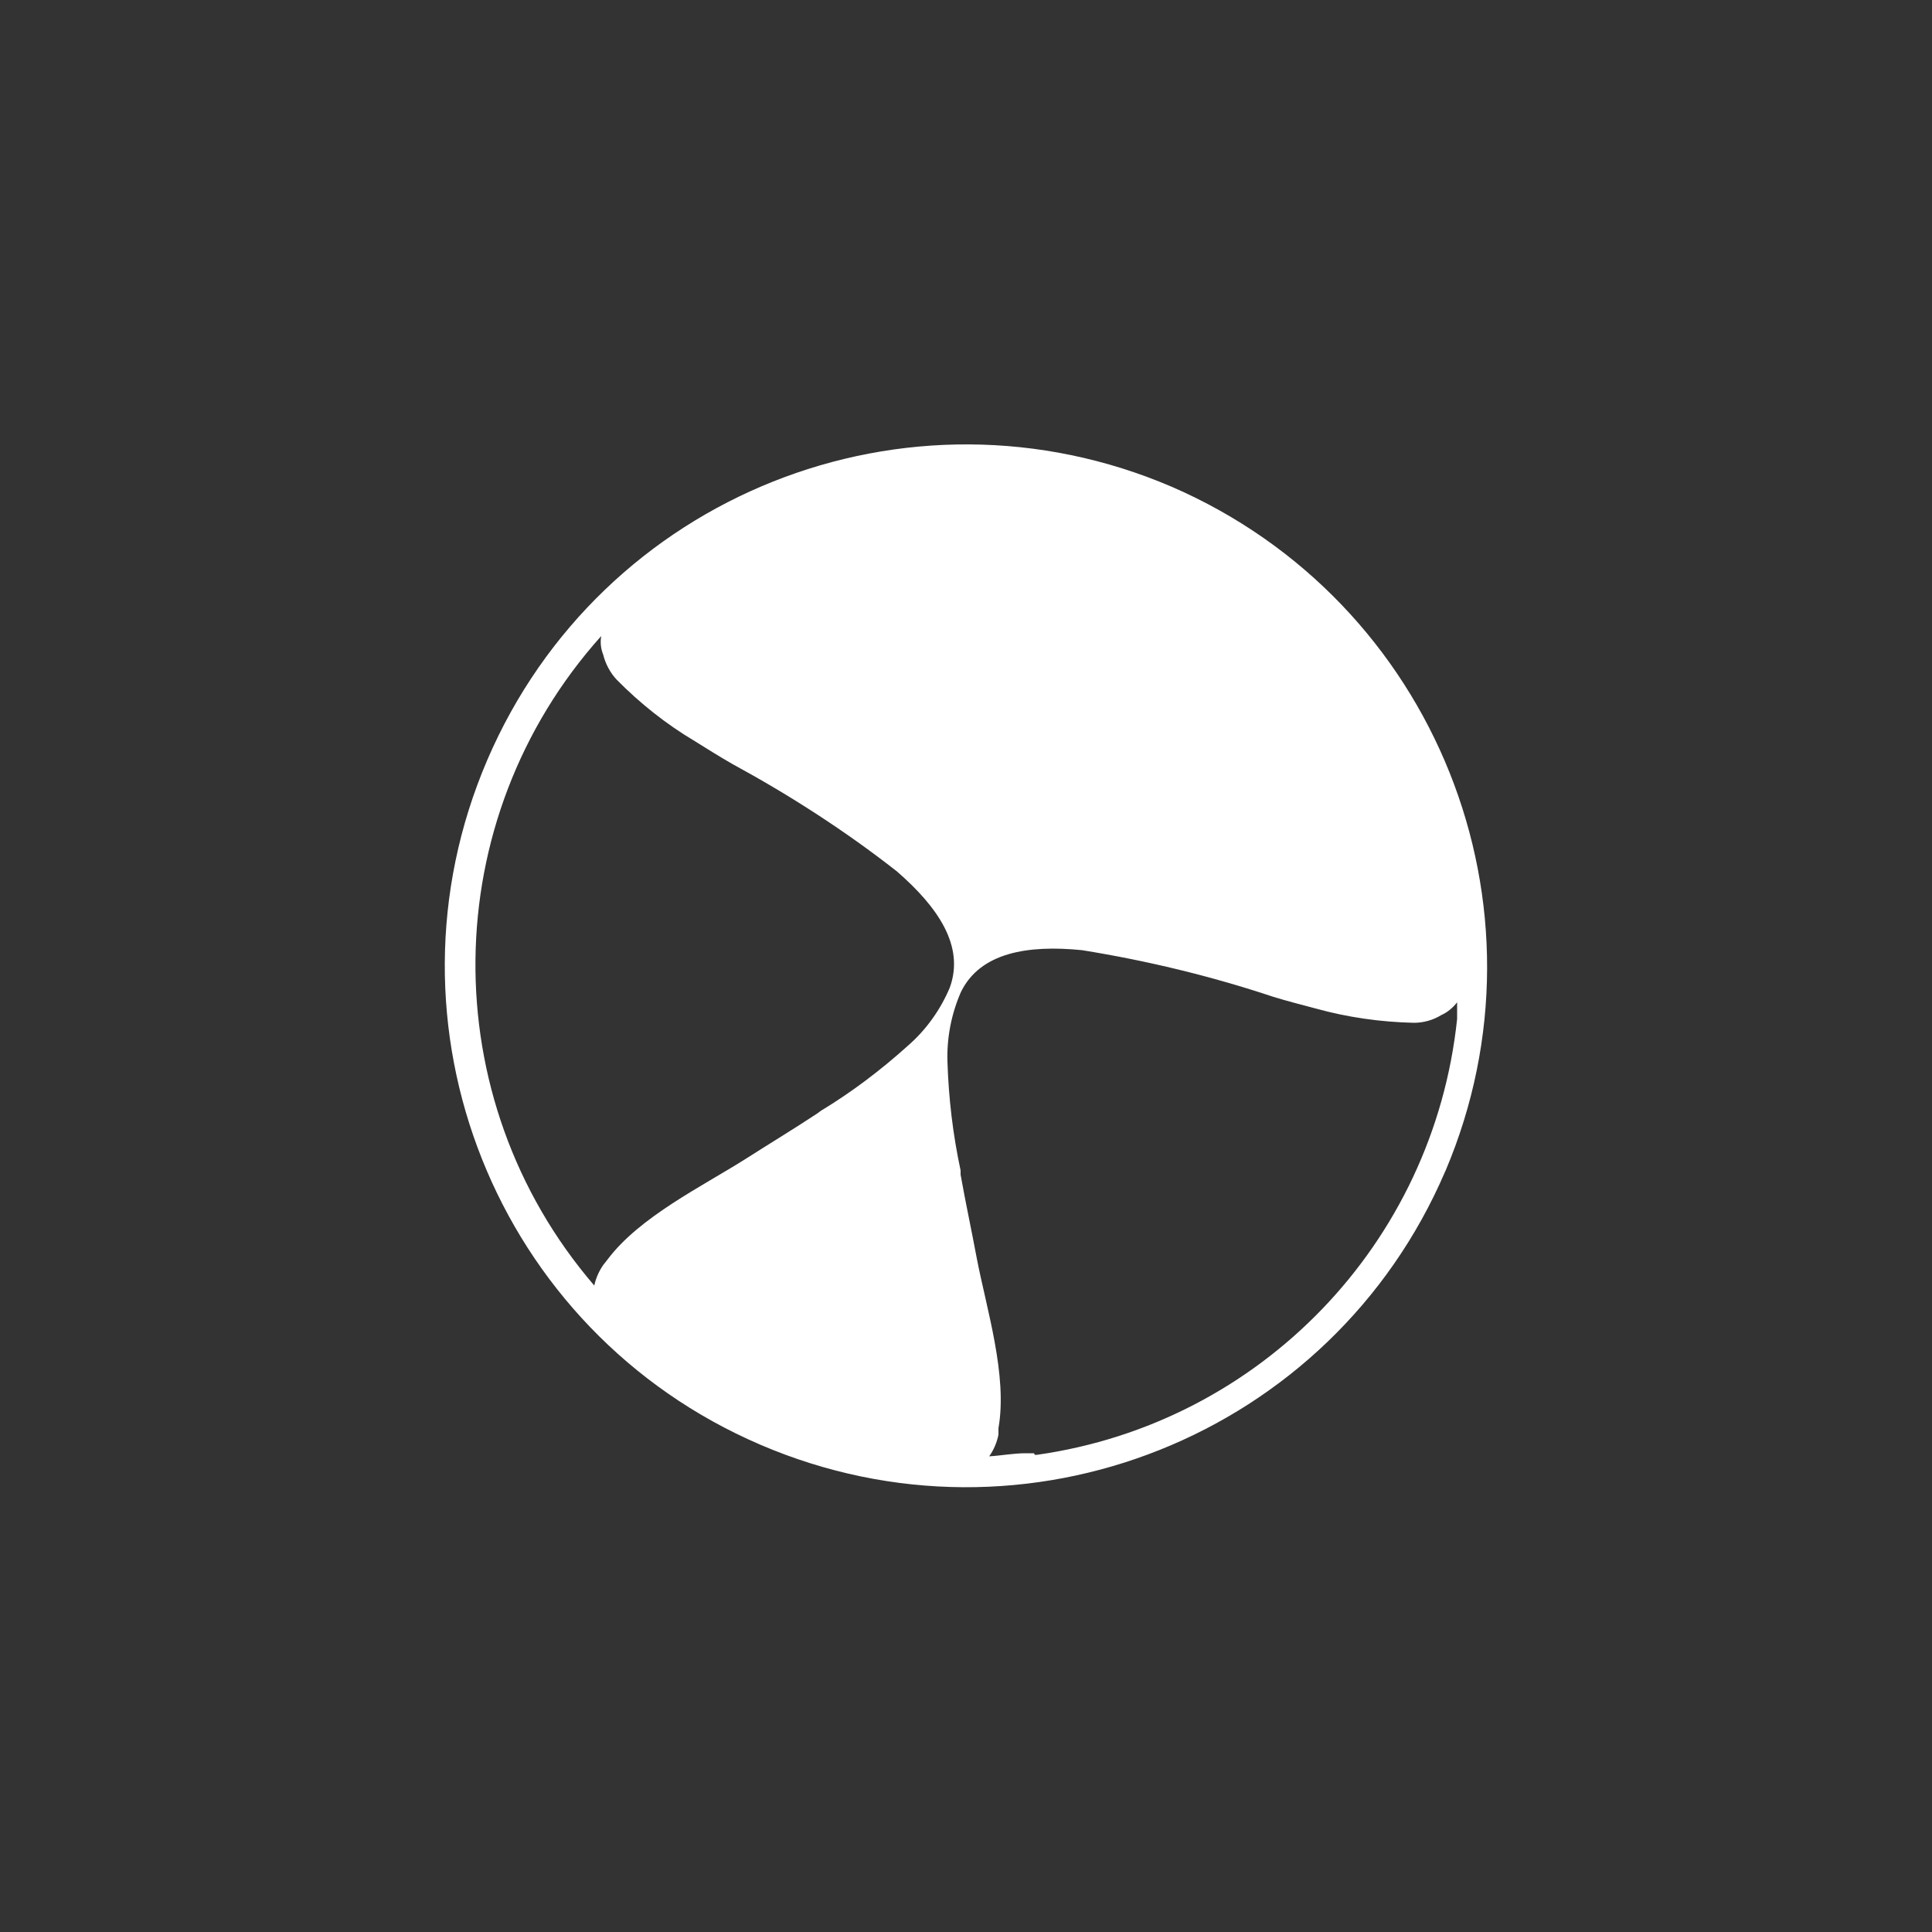 <?xml version="1.0" encoding="utf-8"?>
<!-- Generator: Adobe Illustrator 25.4.1, SVG Export Plug-In . SVG Version: 6.00 Build 0)  -->
<svg version="1.1" id="Livello_1" xmlns="http://www.w3.org/2000/svg" xmlns:xlink="http://www.w3.org/1999/xlink" x="0px" y="0px"
	 viewBox="0 0 500 500" style="enable-background:new 0 0 500 500;" xml:space="preserve">
<rect x="0" y="0" width="500" height="500" fill="#333333" stroke="none"/>
<style type="text/css">
	.st0{fill:#FFFFFF;}
</style>
<g id="Livello_2_00000063631652350594671860000007911011065771887787_">
	<g id="Livello_1-2">
		<path class="st0" d="M267.6,376.1h-2.2c-3.1,0-6.2,0.6-9.4,0.8c1.2-1.7,2-3.6,2.4-5.6v-1.7c2.4-13.6-3.1-30.9-5.6-43.9
			c-1.4-7.5-2.9-14.4-4.2-21.7v-1.1c-2-9.3-3.1-18.7-3.4-28.1c-0.2-6.2,1-12.4,3.5-18.1c5-10.2,17.3-12.2,31.3-10.8
			c16.8,2.7,33.4,6.7,49.6,12.1c3.6,1.1,7.5,2.1,10.9,3c8.3,2.3,16.8,3.5,25.4,3.7c2.5,0,5-0.7,7.1-2c1.6-0.7,3-1.9,4.1-3.3l0,0v1.5
			v2.1v0.7c-6.1,58.1-50.9,104.6-108.7,112.8h-0.6 M156.1,169.4c0.6,2.4,1.8,4.7,3.5,6.5c6,6.1,12.8,11.5,20.2,15.9
			c3.2,2,6.4,4,9.7,5.9c14.9,8.1,29.2,17.3,42.6,27.8c10.7,9.3,17.6,19.4,13.7,30.1c-2.4,5.7-6.1,10.9-10.8,15
			c-7,6.3-14.5,12-22.6,16.9l-0.8,0.6c-6.2,4.1-12.5,7.9-18.6,11.8c-11.2,7.1-27.5,15-35.8,26.1l-1.1,1.4c-1.1,1.6-1.9,3.4-2.3,5.3
			c-41.7-48.5-40.9-120.5,1.8-168.1C155.3,166.3,155.5,167.9,156.1,169.4 M303.3,126c-68.5-29.4-147.8,2.2-177.2,70.7
			s2.2,147.8,70.7,177.2s147.8-2.2,177.2-70.7c0-0.1,0.1-0.1,0.1-0.2C403.1,234.6,371.5,155.6,303.3,126"/>
	</g>
</g>
</svg>
